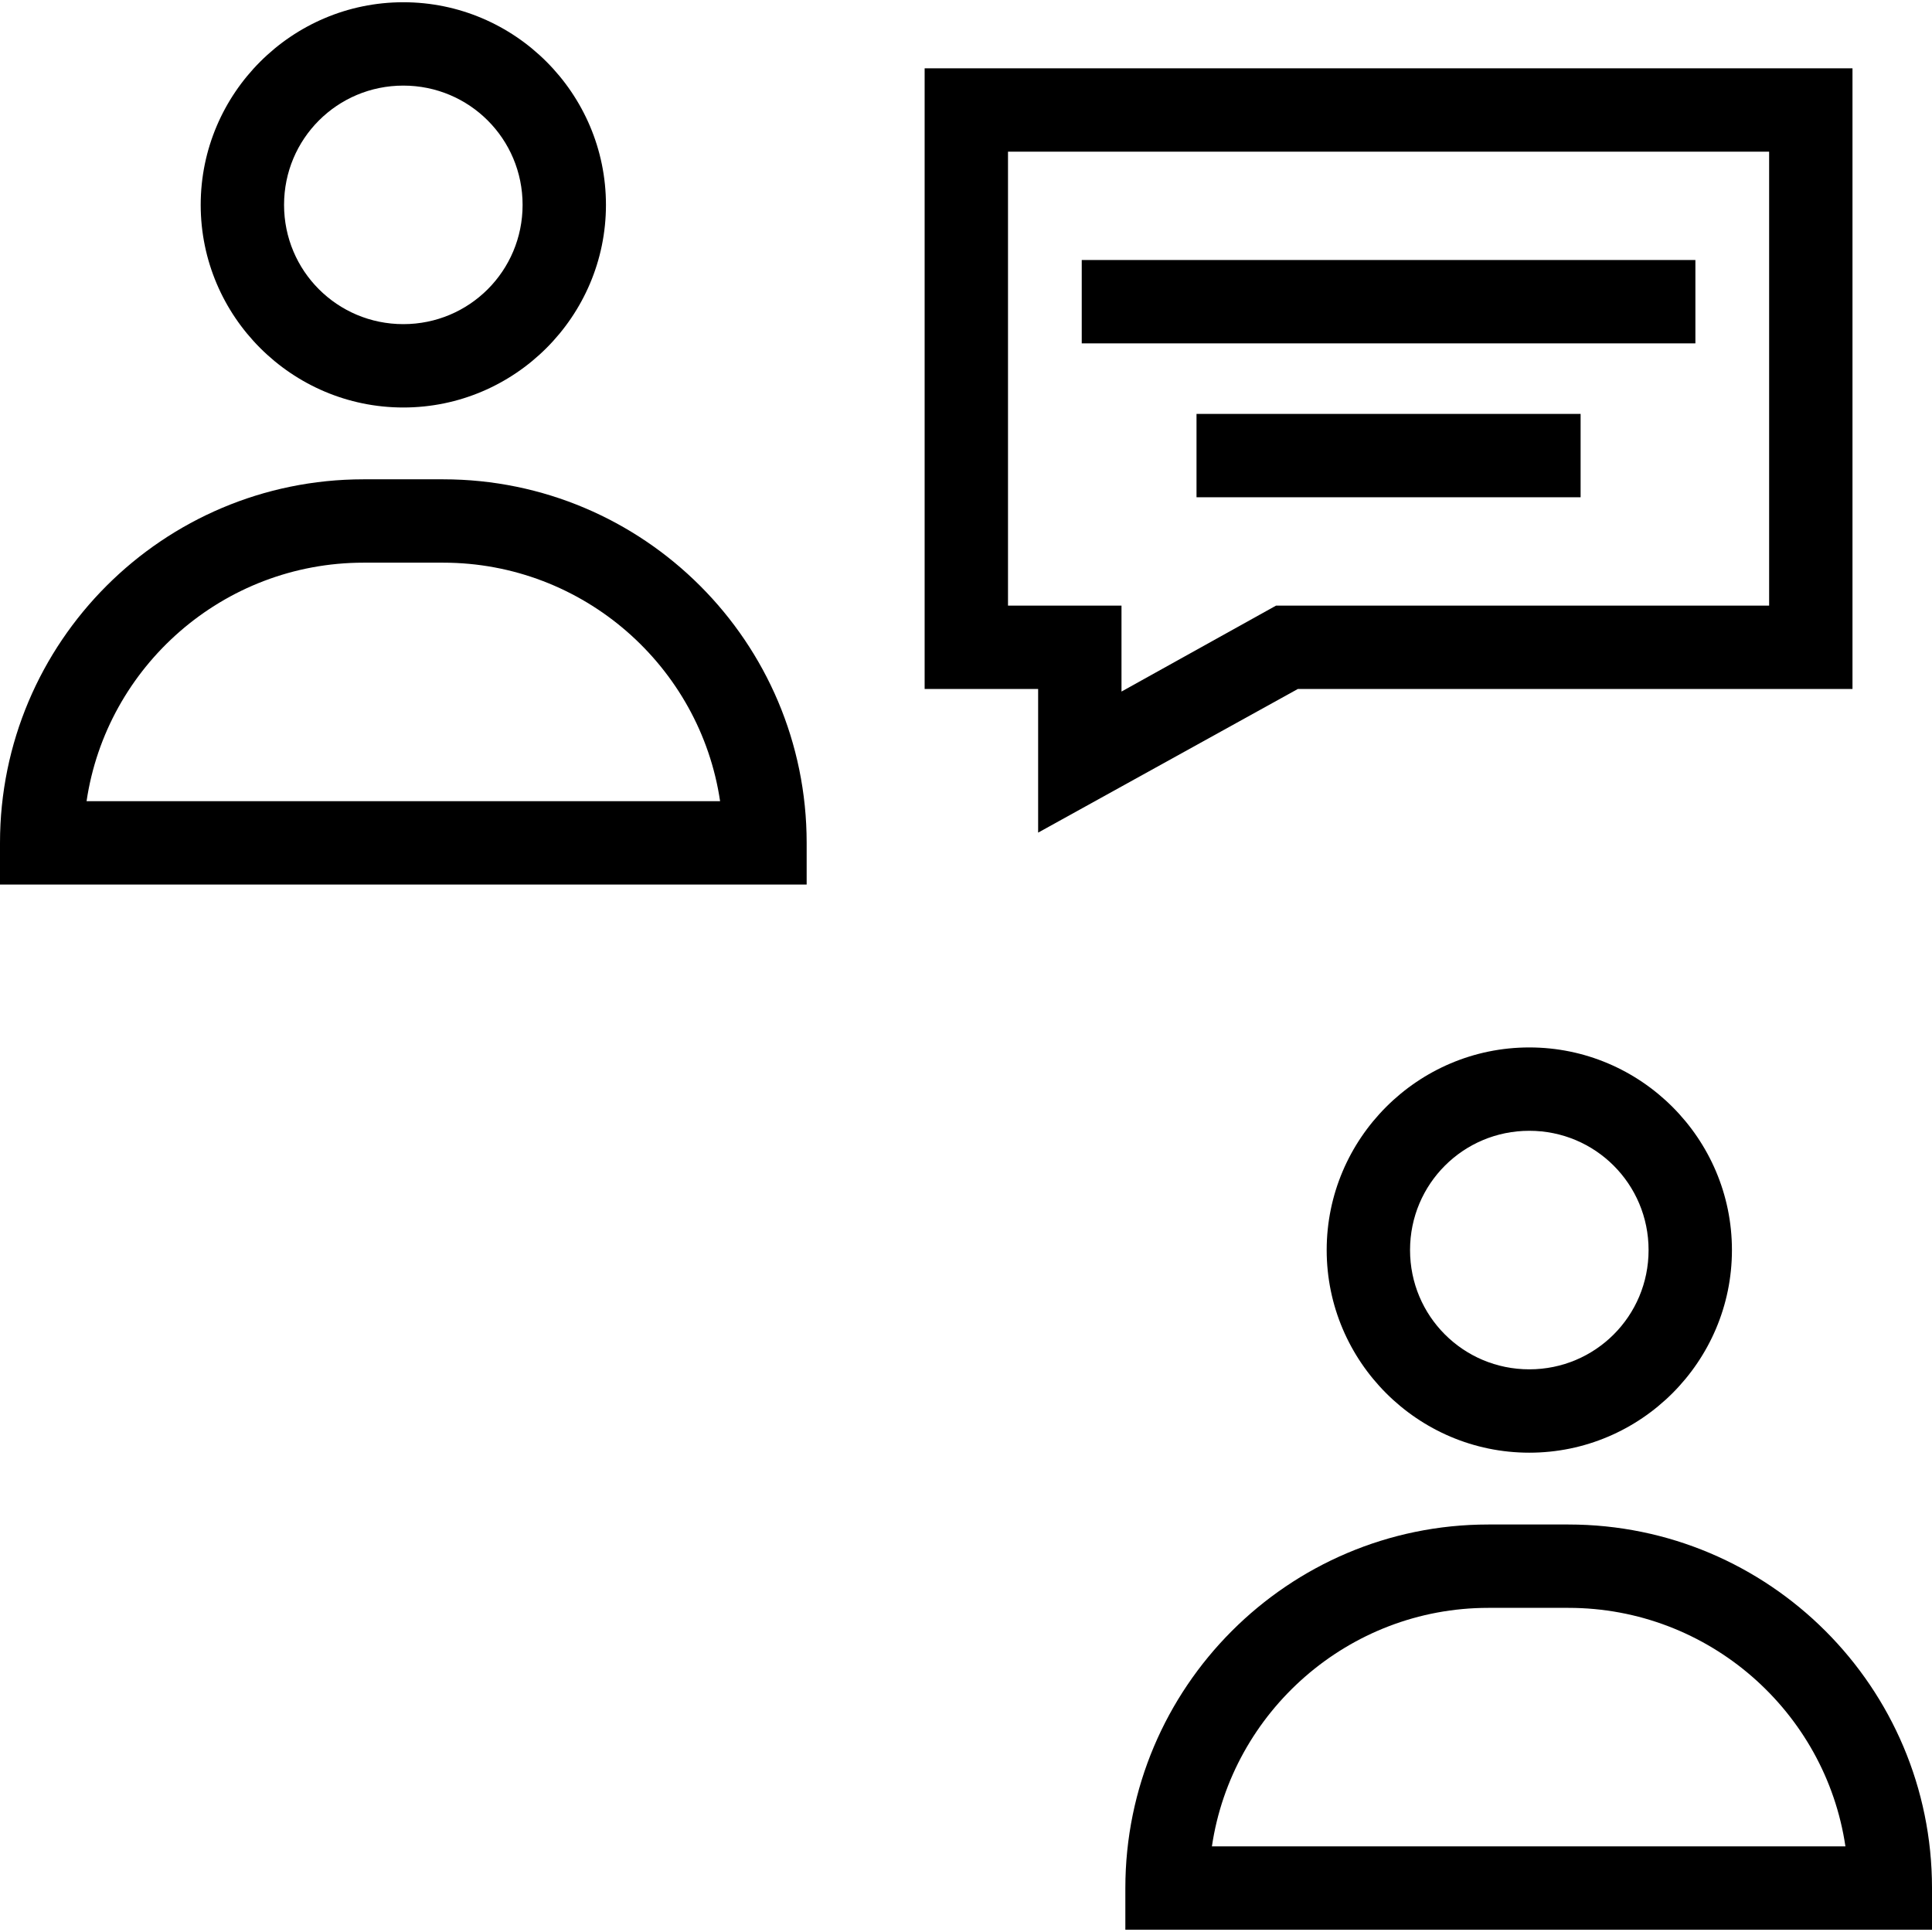 <?xml version="1.0" encoding="iso-8859-1"?>
<!-- Generator: Adobe Illustrator 19.0.0, SVG Export Plug-In . SVG Version: 6.00 Build 0)  -->
<svg version="1.1" id="Layer_1" xmlns="http://www.w3.org/2000/svg" xmlns:xlink="http://www.w3.org/1999/xlink" x="0px" y="0px"
	 viewBox="0 0 321.387 321.387" style="enable-background:new 0 0 321.387 321.387;" xml:space="preserve">
<g>
	<g>
		<path d="M254.4,174.24c-18.56,0-33.707,15.147-33.707,33.707s15.147,33.707,33.707,33.707c18.56,0,33.707-15.147,33.707-33.707
			C288.107,189.387,272.96,174.24,254.4,174.24z M254.4,227.787c-10.987,0-19.84-8.853-19.84-19.84
			c0-10.987,8.853-19.84,19.84-19.84c10.987,0,19.84,8.853,19.84,19.84C274.24,218.933,265.387,227.787,254.4,227.787z"/>
	</g>
</g>
<g>
	<g>
		<path d="M260.907,253.6h-13.333c-33.28,0-60.373,27.093-60.373,60.48v6.933h134.187v-6.933
			C321.387,280.693,294.293,253.6,260.907,253.6z M201.6,307.147c3.307-22.4,22.72-39.68,45.973-39.68h13.333
			c23.36,0,42.773,17.28,46.08,39.68H201.6z"/>
	</g>
</g>
<g>
	<g>
		<path d="M67.093,0.373c-18.56,0-33.707,15.147-33.707,33.707s15.147,33.707,33.707,33.707S100.8,52.64,100.8,34.08
			S85.653,0.373,67.093,0.373z M67.093,53.92c-10.987,0-19.84-8.853-19.84-19.84c0-10.987,8.853-19.84,19.84-19.84
			c10.987,0,19.84,8.853,19.84,19.84C86.933,45.067,78.08,53.92,67.093,53.92z"/>
	</g>
</g>
<g>
	<g>
		<path d="M73.707,79.733H60.48C27.093,79.733,0,106.827,0,140.213v6.933h134.187v-6.933
			C134.187,106.827,107.093,79.733,73.707,79.733z M14.4,133.28c3.307-22.4,22.72-39.68,46.08-39.68h13.227
			c23.36,0,42.773,17.28,46.08,39.68H14.4z"/>
	</g>
</g>
<g>
	<g>
		<path d="M153.813,11.36v103.253h18.88v23.893l43.2-23.893h92.267V11.36H153.813z M294.293,100.747h-82.027L186.56,115.04v-14.293
			h-18.88v-75.52h126.613V100.747z"/>
	</g>
</g>
<g>
	<g>
		<rect x="179.947" y="43.253" width="102.08" height="13.867"/>
	</g>
</g>
<g>
	<g>
		<rect x="199.04" y="68.853" width="63.893" height="13.867"/>
	</g>
</g>
<g>
</g>
<g>
</g>
<g>
</g>
<g>
</g>
<g>
</g>
<g>
</g>
<g>
</g>
<g>
</g>
<g>
</g>
<g>
</g>
<g>
</g>
<g>
</g>
<g>
</g>
<g>
</g>
<g>
</g>
</svg>
